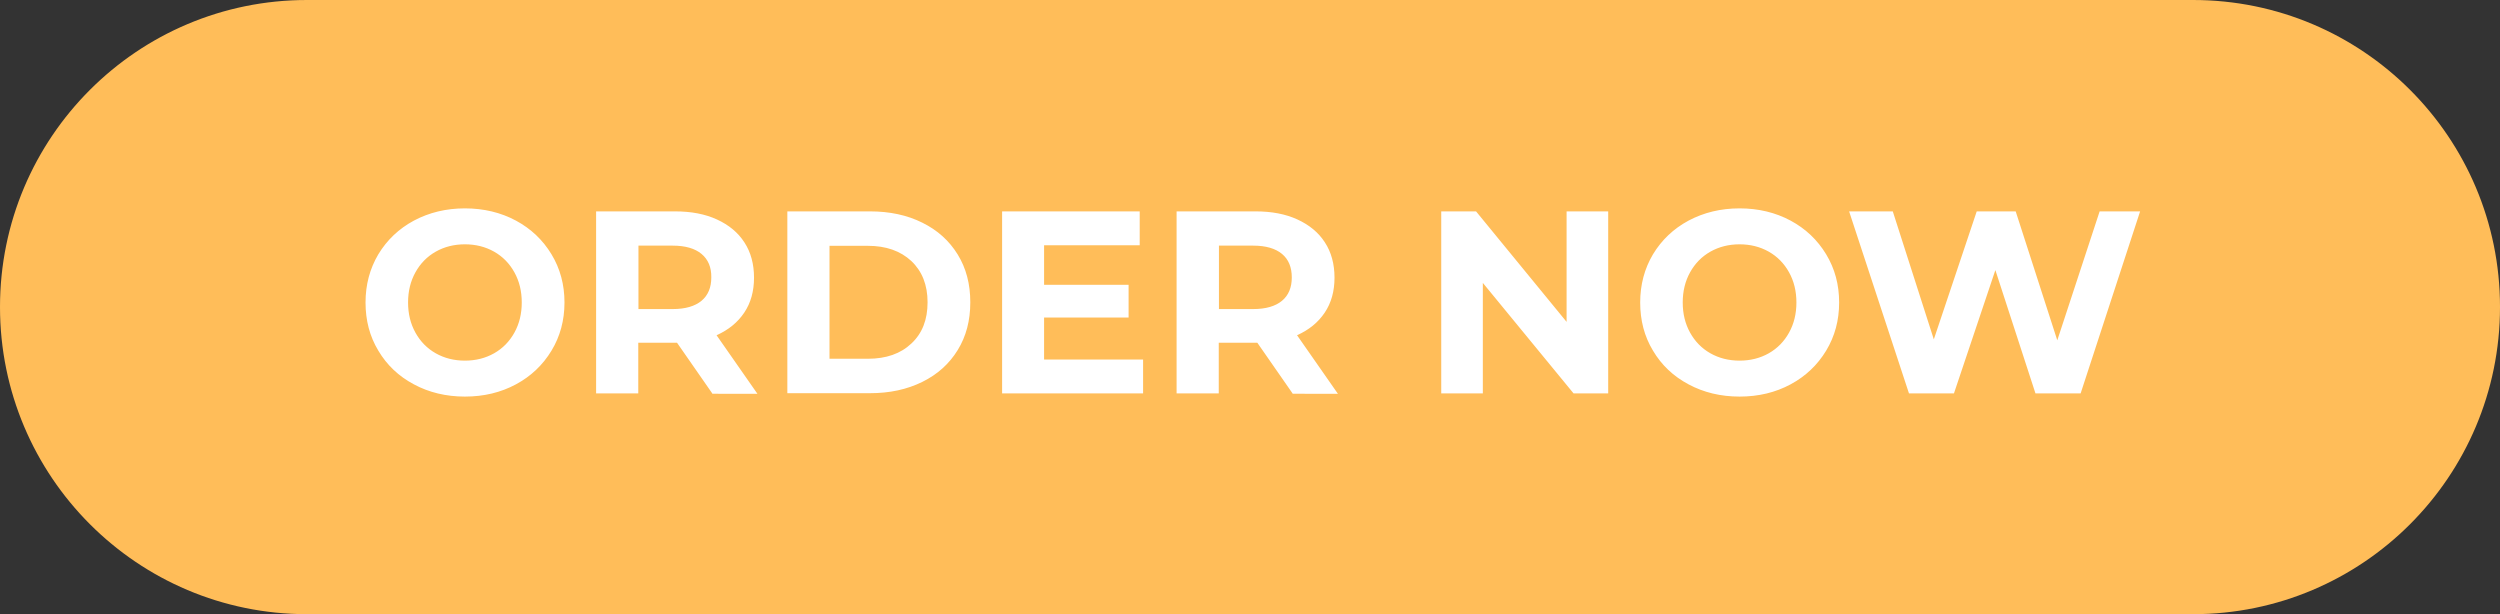 <?xml version="1.0" encoding="UTF-8" standalone="no"?><svg xmlns="http://www.w3.org/2000/svg" xmlns:xlink="http://www.w3.org/1999/xlink" fill="#000000" height="326.3" preserveAspectRatio="xMidYMid meet" version="1" viewBox="0.0 0.0 1328.2 326.3" width="1328.2" zoomAndPan="magnify"><rect x="0.0" y="0.0" width="1328.2" height="326.3" fill="#333333" stroke="none"/><g id="change1_1"><path d="M1165.1,326.3h-1002C73,326.3,0,253.2,0,163.1l0,0C0,73,73,0,163.1,0h1002c90.1,0,163.1,73,163.1,163.1l0,0 C1328.2,253.2,1255.2,326.3,1165.1,326.3z" fill="#ffbd59"/></g><g id="change2_1"><path d="M219.9,204.2c-8.1-4.3-14.4-10.3-18.9-17.9c-4.6-7.6-6.8-16.1-6.8-25.6c0-9.5,2.3-18,6.8-25.6 c4.6-7.6,10.9-13.6,18.9-17.9c8.1-4.3,17.1-6.5,27.1-6.5c10,0,19.1,2.2,27.1,6.5c8,4.3,14.3,10.3,18.9,17.9 c4.6,7.6,6.9,16.1,6.9,25.6c0,9.5-2.3,18-6.9,25.6c-4.6,7.6-10.9,13.6-18.9,17.9c-8,4.3-17,6.5-27.1,6.5 C237,210.7,227.9,208.5,219.9,204.2z M262.5,187.7c4.6-2.6,8.2-6.3,10.8-11s3.9-10,3.9-16c0-6-1.3-11.3-3.9-16 c-2.6-4.7-6.2-8.4-10.8-11c-4.6-2.6-9.8-3.9-15.5-3.9c-5.7,0-10.9,1.3-15.5,3.9c-4.6,2.6-8.2,6.3-10.8,11c-2.6,4.7-3.9,10-3.9,16 c0,6,1.3,11.3,3.9,16c2.6,4.7,6.2,8.4,10.8,11c4.6,2.6,9.8,3.9,15.5,3.9C252.7,191.6,257.9,190.3,262.5,187.7z M378.4,209 l-18.7-26.9h-1.1h-19.5V209h-22.4v-96.7h41.9c8.6,0,16,1.4,22.3,4.3c6.3,2.9,11.2,6.9,14.6,12.2c3.4,5.2,5.1,11.5,5.1,18.7 c0,7.2-1.7,13.4-5.2,18.6c-3.5,5.2-8.4,9.2-14.7,12l21.7,31.1H378.4z M372.7,134.9c-3.5-2.9-8.6-4.4-15.3-4.4h-18.2v33.7h18.2 c6.7,0,11.8-1.5,15.3-4.4c3.5-2.9,5.2-7.1,5.2-12.4C378,142,376.2,137.8,372.7,134.9z M418.3,112.3h43.9c10.5,0,19.8,2,27.8,6 c8.1,4,14.3,9.6,18.8,16.9c4.5,7.3,6.7,15.7,6.7,25.4s-2.2,18.1-6.7,25.4c-4.5,7.3-10.7,12.9-18.8,16.9c-8.1,4-17.3,6-27.8,6h-43.9 V112.3z M461.1,190.6c9.7,0,17.4-2.7,23.1-8.1c5.8-5.4,8.6-12.7,8.6-21.9c0-9.2-2.9-16.5-8.6-21.9c-5.8-5.4-13.5-8.1-23.1-8.1h-20.4 v60H461.1z M607.3,191v18h-74.9v-96.7h73.1v18h-50.8v21h44.9v17.4h-44.9V191H607.3z M686.7,209l-18.7-26.9H667h-19.5V209h-22.4 v-96.7H667c8.6,0,16,1.4,22.3,4.3c6.3,2.9,11.2,6.9,14.6,12.2c3.4,5.2,5.1,11.5,5.1,18.7c0,7.2-1.7,13.4-5.2,18.6 c-3.5,5.2-8.4,9.2-14.7,12l21.7,31.1H686.7z M681.1,134.9c-3.5-2.9-8.6-4.4-15.3-4.4h-18.2v33.7h18.2c6.7,0,11.8-1.5,15.3-4.4 c3.5-2.9,5.2-7.1,5.2-12.4C686.3,142,684.6,137.8,681.1,134.9z M854.4,112.3V209h-18.4l-48.2-58.7V209h-22.1v-96.7h18.5l48.1,58.7 v-58.7H854.4z M897.1,204.2c-8.1-4.3-14.4-10.3-18.9-17.9c-4.6-7.6-6.8-16.1-6.8-25.6c0-9.5,2.3-18,6.8-25.6 c4.6-7.6,10.9-13.6,18.9-17.9c8.1-4.3,17.1-6.5,27.1-6.5c10,0,19.1,2.2,27.1,6.5c8,4.3,14.3,10.3,18.9,17.9 c4.6,7.6,6.9,16.1,6.9,25.6c0,9.5-2.3,18-6.9,25.6c-4.6,7.6-10.9,13.6-18.9,17.9c-8,4.3-17,6.5-27.1,6.5 C914.2,210.7,905.1,208.5,897.1,204.2z M939.7,187.7c4.6-2.6,8.2-6.3,10.8-11c2.6-4.7,3.9-10,3.9-16c0-6-1.3-11.3-3.9-16 c-2.6-4.7-6.2-8.4-10.8-11c-4.6-2.6-9.8-3.9-15.5-3.9c-5.7,0-10.9,1.3-15.5,3.9c-4.6,2.6-8.2,6.3-10.8,11c-2.6,4.7-3.9,10-3.9,16 c0,6,1.3,11.3,3.9,16c2.6,4.7,6.2,8.4,10.8,11c4.6,2.6,9.8,3.9,15.5,3.9C929.9,191.6,935.1,190.3,939.7,187.7z M1137,112.3 l-31.6,96.7h-24l-21.3-65.5l-22,65.5h-23.9l-31.8-96.7h23.2l21.8,68l22.8-68h20.7l22.1,68.5l22.5-68.5H1137z" fill="#ffffff"/></g></svg>
